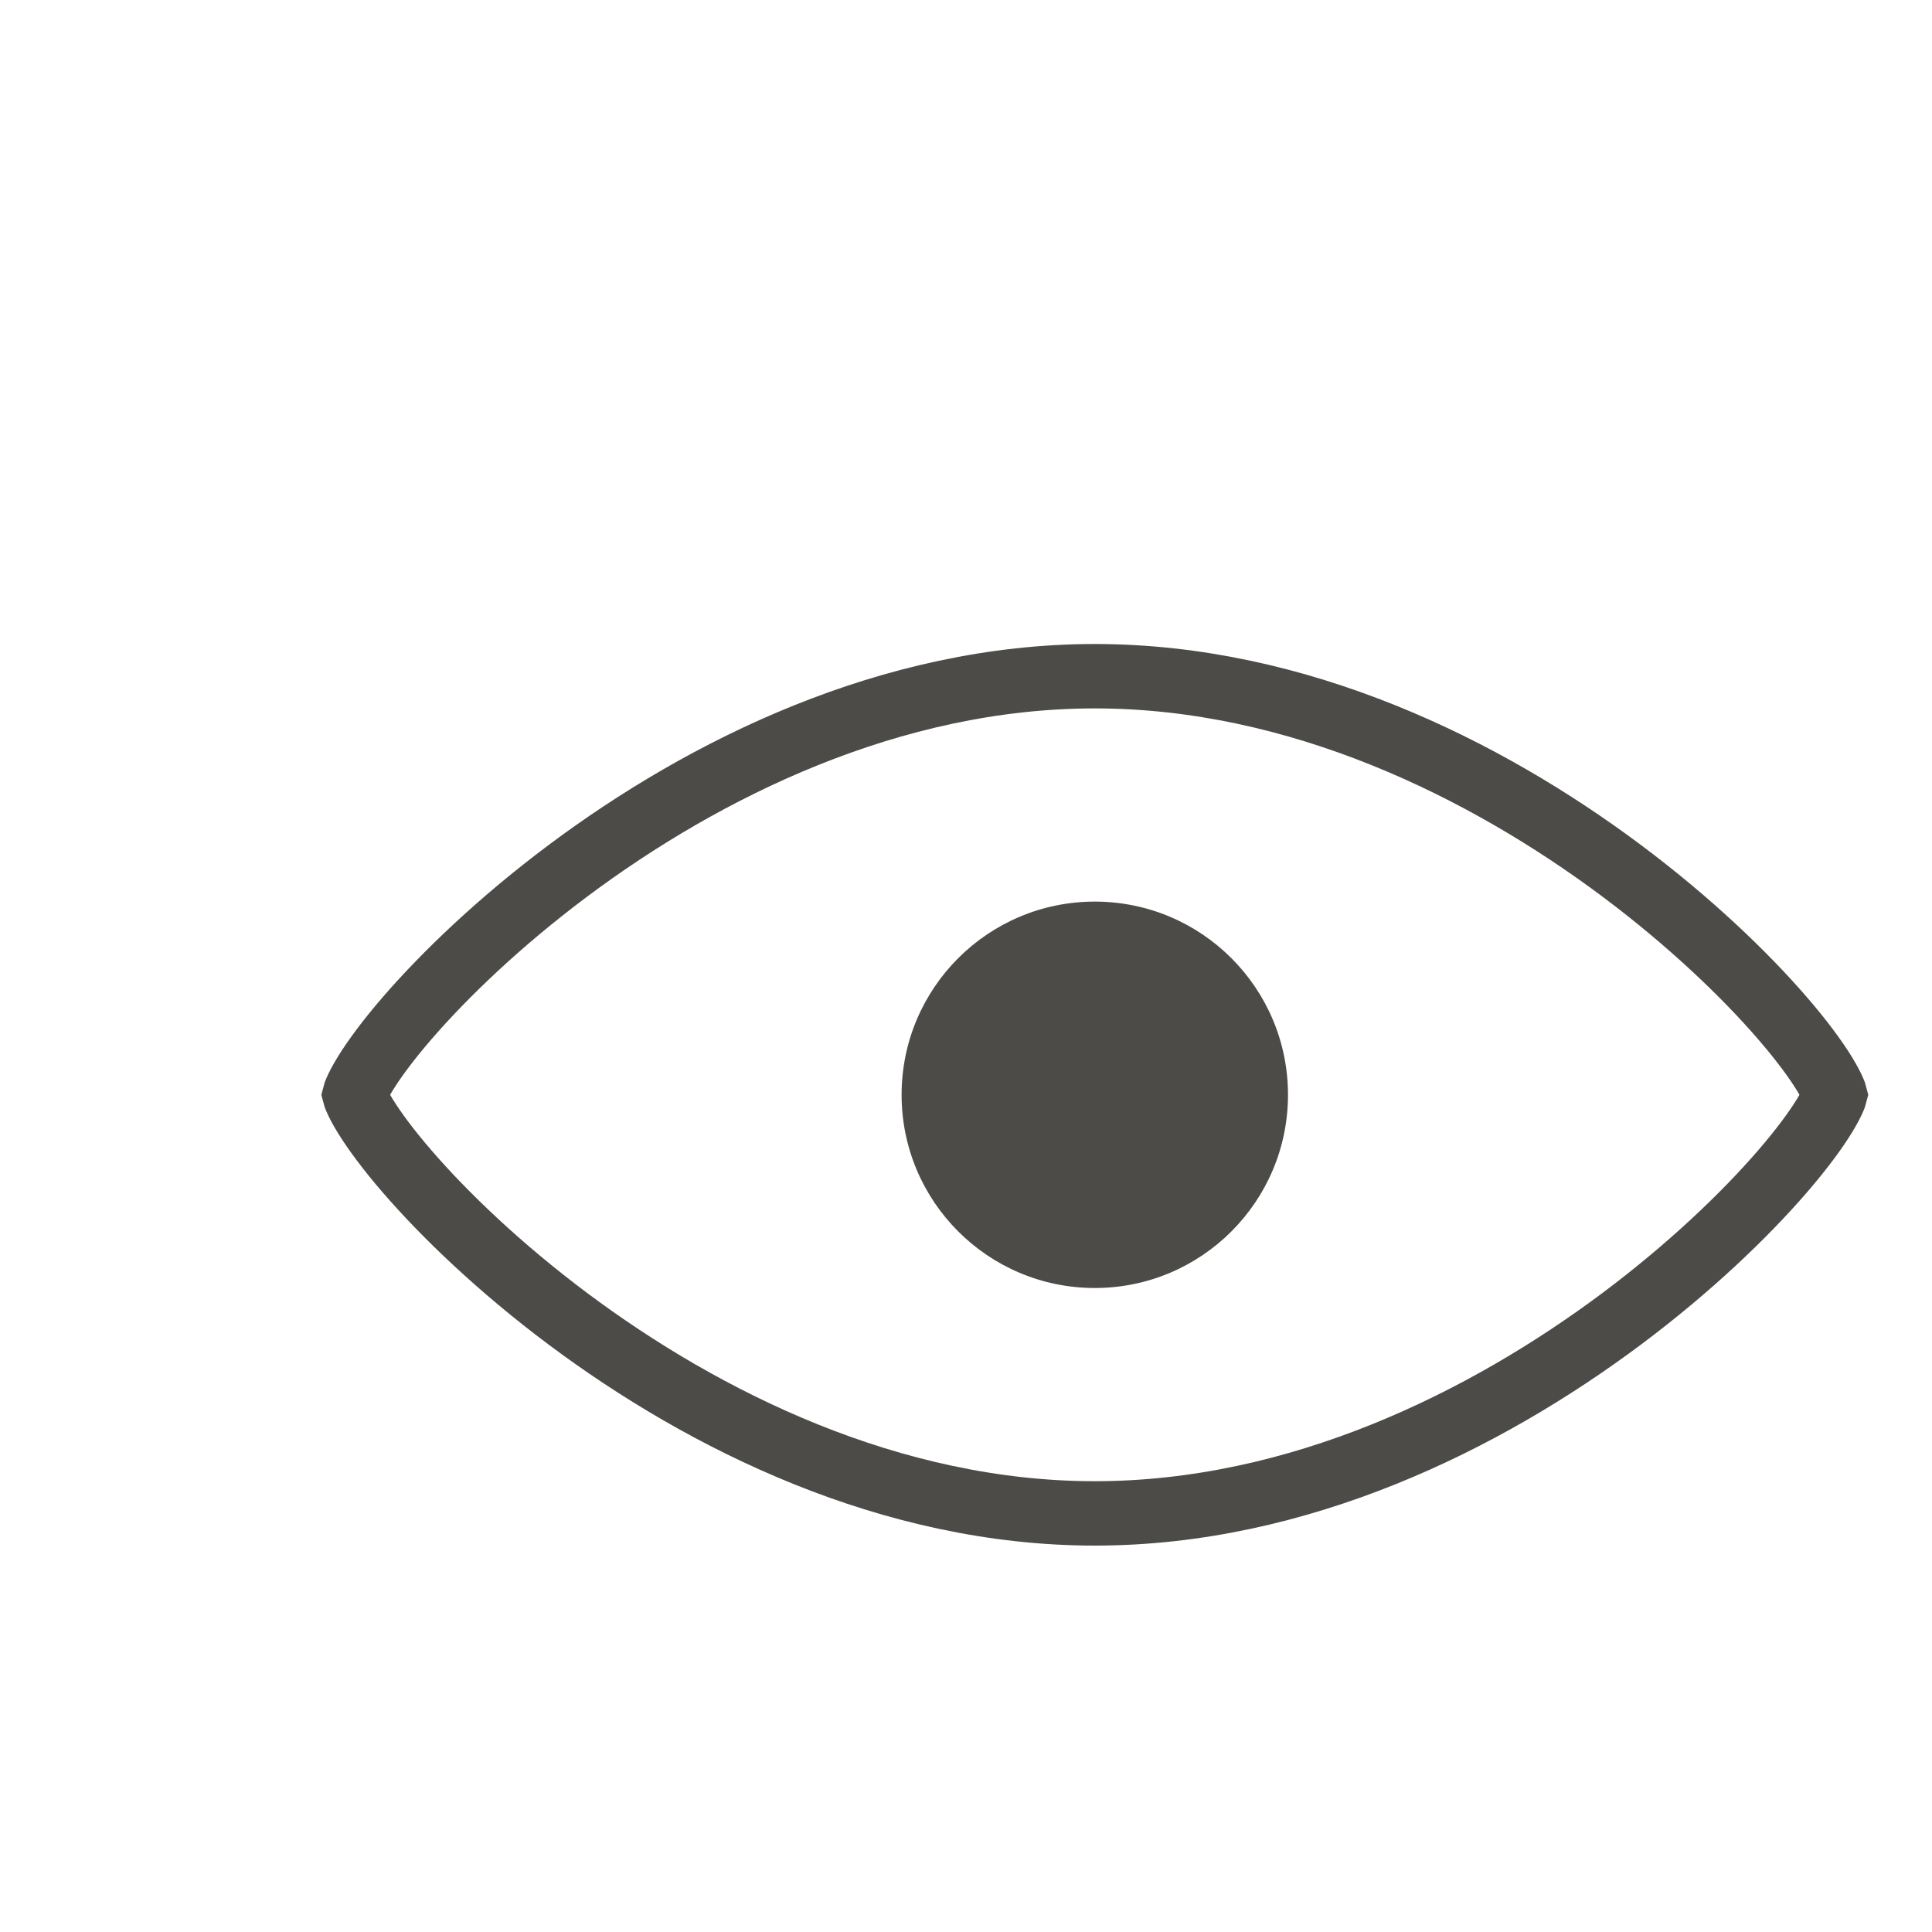 <?xml version="1.0" encoding="UTF-8"?> <svg xmlns="http://www.w3.org/2000/svg" width="30" height="30" viewBox="0 0 30 30" fill="none"> <path d="M28.476 16.948C28.486 16.971 28.492 16.988 28.495 17C28.492 17.012 28.486 17.029 28.476 17.052C28.448 17.119 28.401 17.21 28.33 17.326C28.189 17.556 27.971 17.851 27.679 18.189C27.096 18.864 26.244 19.683 25.186 20.475C23.063 22.063 20.166 23.5 17 23.5C13.834 23.5 10.937 22.063 8.814 20.475C7.756 19.683 6.904 18.864 6.321 18.189C6.029 17.851 5.811 17.556 5.67 17.326C5.599 17.21 5.552 17.119 5.524 17.052C5.514 17.029 5.508 17.012 5.505 17C5.508 16.988 5.514 16.971 5.524 16.948C5.552 16.881 5.599 16.79 5.67 16.674C5.811 16.444 6.029 16.149 6.321 15.811C6.904 15.136 7.756 14.317 8.814 13.525C10.937 11.937 13.834 10.5 17 10.5C20.166 10.5 23.063 11.937 25.186 13.525C26.244 14.317 27.096 15.136 27.679 15.811C27.971 16.149 28.189 16.444 28.33 16.674C28.401 16.79 28.448 16.881 28.476 16.948Z" stroke="#4D4B48"></path> <ellipse cx="17" cy="17" rx="3" ry="3" fill="#4D4B48"></ellipse> </svg> 